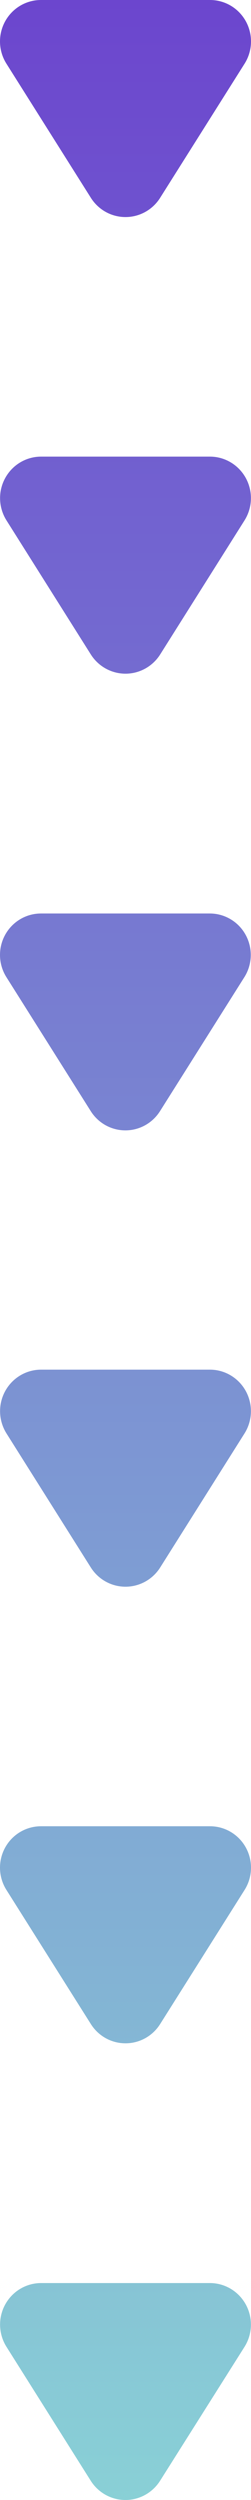 <svg width="21" height="209" viewBox="0 0 21 209" fill="none" xmlns="http://www.w3.org/2000/svg">
<path d="M13.395 16.543L20.462 5.326C20.793 4.802 20.978 4.197 20.998 3.576C21.018 2.954 20.872 2.339 20.576 1.794C20.279 1.249 19.843 0.795 19.313 0.479C18.783 0.164 18.178 -0.002 17.563 1.62746e-05L3.437 1.56504e-05C2.822 -0.002 2.217 0.164 1.687 0.479C1.157 0.795 0.721 1.249 0.424 1.794C0.128 2.339 -0.018 2.954 0.002 3.576C0.022 4.197 0.207 4.802 0.538 5.326L7.605 16.543C7.916 17.035 8.343 17.439 8.849 17.72C9.355 18 9.923 18.147 10.5 18.147C11.077 18.147 11.645 18 12.151 17.72C12.657 17.439 13.085 17.035 13.395 16.543Z" fill="url(#paint0_linear_149_636)"/>
<path d="M13.395 54.723L20.462 43.499C20.79 42.974 20.973 42.37 20.992 41.749C21.011 41.129 20.864 40.515 20.569 39.971C20.272 39.427 19.837 38.973 19.309 38.657C18.78 38.34 18.177 38.173 17.563 38.173H3.437C2.823 38.173 2.22 38.34 1.691 38.657C1.163 38.973 0.728 39.427 0.432 39.971C0.135 40.515 -0.011 41.129 0.008 41.749C0.027 42.37 0.21 42.974 0.538 43.499L7.605 54.723C7.917 55.213 8.345 55.616 8.851 55.895C9.357 56.174 9.924 56.321 10.5 56.321C11.076 56.321 11.643 56.174 12.149 55.895C12.655 55.616 13.083 55.213 13.395 54.723Z" fill="url(#paint1_linear_149_636)"/>
<path d="M13.395 92.881L20.462 81.664C20.785 81.14 20.963 80.539 20.979 79.922C20.995 79.305 20.848 78.695 20.552 78.155C20.257 77.615 19.824 77.165 19.298 76.851C18.773 76.537 18.174 76.37 17.563 76.368H3.437C2.821 76.367 2.217 76.532 1.687 76.848C1.157 77.164 0.721 77.618 0.424 78.163C0.128 78.707 -0.018 79.323 0.002 79.945C0.022 80.566 0.207 81.171 0.538 81.695L7.605 92.912C7.918 93.402 8.348 93.804 8.855 94.082C9.363 94.359 9.931 94.503 10.508 94.5C11.085 94.497 11.652 94.347 12.157 94.064C12.661 93.781 13.087 93.374 13.395 92.881Z" fill="url(#paint2_linear_149_636)"/>
<path d="M13.395 131.053L20.462 119.829C20.79 119.304 20.973 118.7 20.992 118.079C21.011 117.459 20.864 116.845 20.569 116.301C20.272 115.757 19.837 115.303 19.309 114.987C18.78 114.67 18.177 114.503 17.563 114.503H3.437C2.823 114.503 2.22 114.67 1.691 114.987C1.163 115.303 0.728 115.757 0.431 116.301C0.135 116.845 -0.011 117.459 0.008 118.079C0.027 118.7 0.21 119.304 0.538 119.829L7.605 131.053C7.917 131.543 8.345 131.946 8.851 132.225C9.357 132.504 9.924 132.65 10.5 132.65C11.076 132.65 11.643 132.504 12.149 132.225C12.655 131.946 13.083 131.543 13.395 131.053Z" fill="url(#paint3_linear_149_636)"/>
<path d="M13.395 169.218L20.462 158.001C20.793 157.477 20.978 156.873 20.998 156.251C21.018 155.63 20.872 155.014 20.576 154.469C20.279 153.924 19.843 153.47 19.313 153.155C18.783 152.839 18.178 152.673 17.563 152.675H3.437C2.822 152.673 2.217 152.839 1.687 153.155C1.157 153.47 0.721 153.924 0.424 154.469C0.128 155.014 -0.018 155.63 0.002 156.251C0.022 156.873 0.207 157.477 0.538 158.001L7.605 169.218C7.916 169.71 8.343 170.114 8.849 170.395C9.355 170.675 9.923 170.822 10.5 170.822C11.077 170.822 11.645 170.675 12.151 170.395C12.657 170.114 13.085 169.71 13.395 169.218Z" fill="url(#paint4_linear_149_636)"/>
<path d="M13.395 207.391L20.462 196.19C20.79 195.665 20.973 195.061 20.992 194.44C21.011 193.82 20.864 193.206 20.569 192.662C20.272 192.118 19.837 191.664 19.309 191.348C18.78 191.031 18.177 190.864 17.563 190.864H3.437C2.823 190.864 2.22 191.031 1.691 191.348C1.163 191.664 0.728 192.118 0.431 192.662C0.135 193.206 -0.011 193.82 0.008 194.44C0.027 195.061 0.21 195.665 0.538 196.19L7.605 207.414C7.919 207.903 8.349 208.304 8.855 208.581C9.362 208.858 9.93 209.002 10.506 209C11.082 208.998 11.649 208.849 12.154 208.568C12.658 208.287 13.085 207.882 13.395 207.391Z" fill="url(#paint5_linear_149_636)"/>
<defs>
<linearGradient id="paint0_linear_149_636" x1="10.5" y1="0" x2="10.5" y2="209" gradientUnits="userSpaceOnUse">
<stop stop-color="#6C46CE"/>
<stop offset="1" stop-color="#89D0D6"/>
</linearGradient>
<linearGradient id="paint1_linear_149_636" x1="10.5" y1="0" x2="10.5" y2="209" gradientUnits="userSpaceOnUse">
<stop stop-color="#6C46CE"/>
<stop offset="1" stop-color="#89D0D6"/>
</linearGradient>
<linearGradient id="paint2_linear_149_636" x1="10.5" y1="0" x2="10.5" y2="209" gradientUnits="userSpaceOnUse">
<stop stop-color="#6C46CE"/>
<stop offset="1" stop-color="#89D0D6"/>
</linearGradient>
<linearGradient id="paint3_linear_149_636" x1="10.5" y1="0" x2="10.5" y2="209" gradientUnits="userSpaceOnUse">
<stop stop-color="#6C46CE"/>
<stop offset="1" stop-color="#89D0D6"/>
</linearGradient>
<linearGradient id="paint4_linear_149_636" x1="10.5" y1="0" x2="10.5" y2="209" gradientUnits="userSpaceOnUse">
<stop stop-color="#6C46CE"/>
<stop offset="1" stop-color="#89D0D6"/>
</linearGradient>
<linearGradient id="paint5_linear_149_636" x1="10.5" y1="0" x2="10.5" y2="209" gradientUnits="userSpaceOnUse">
<stop stop-color="#6C46CE"/>
<stop offset="1" stop-color="#89D0D6"/>
</linearGradient>
</defs>
</svg>
